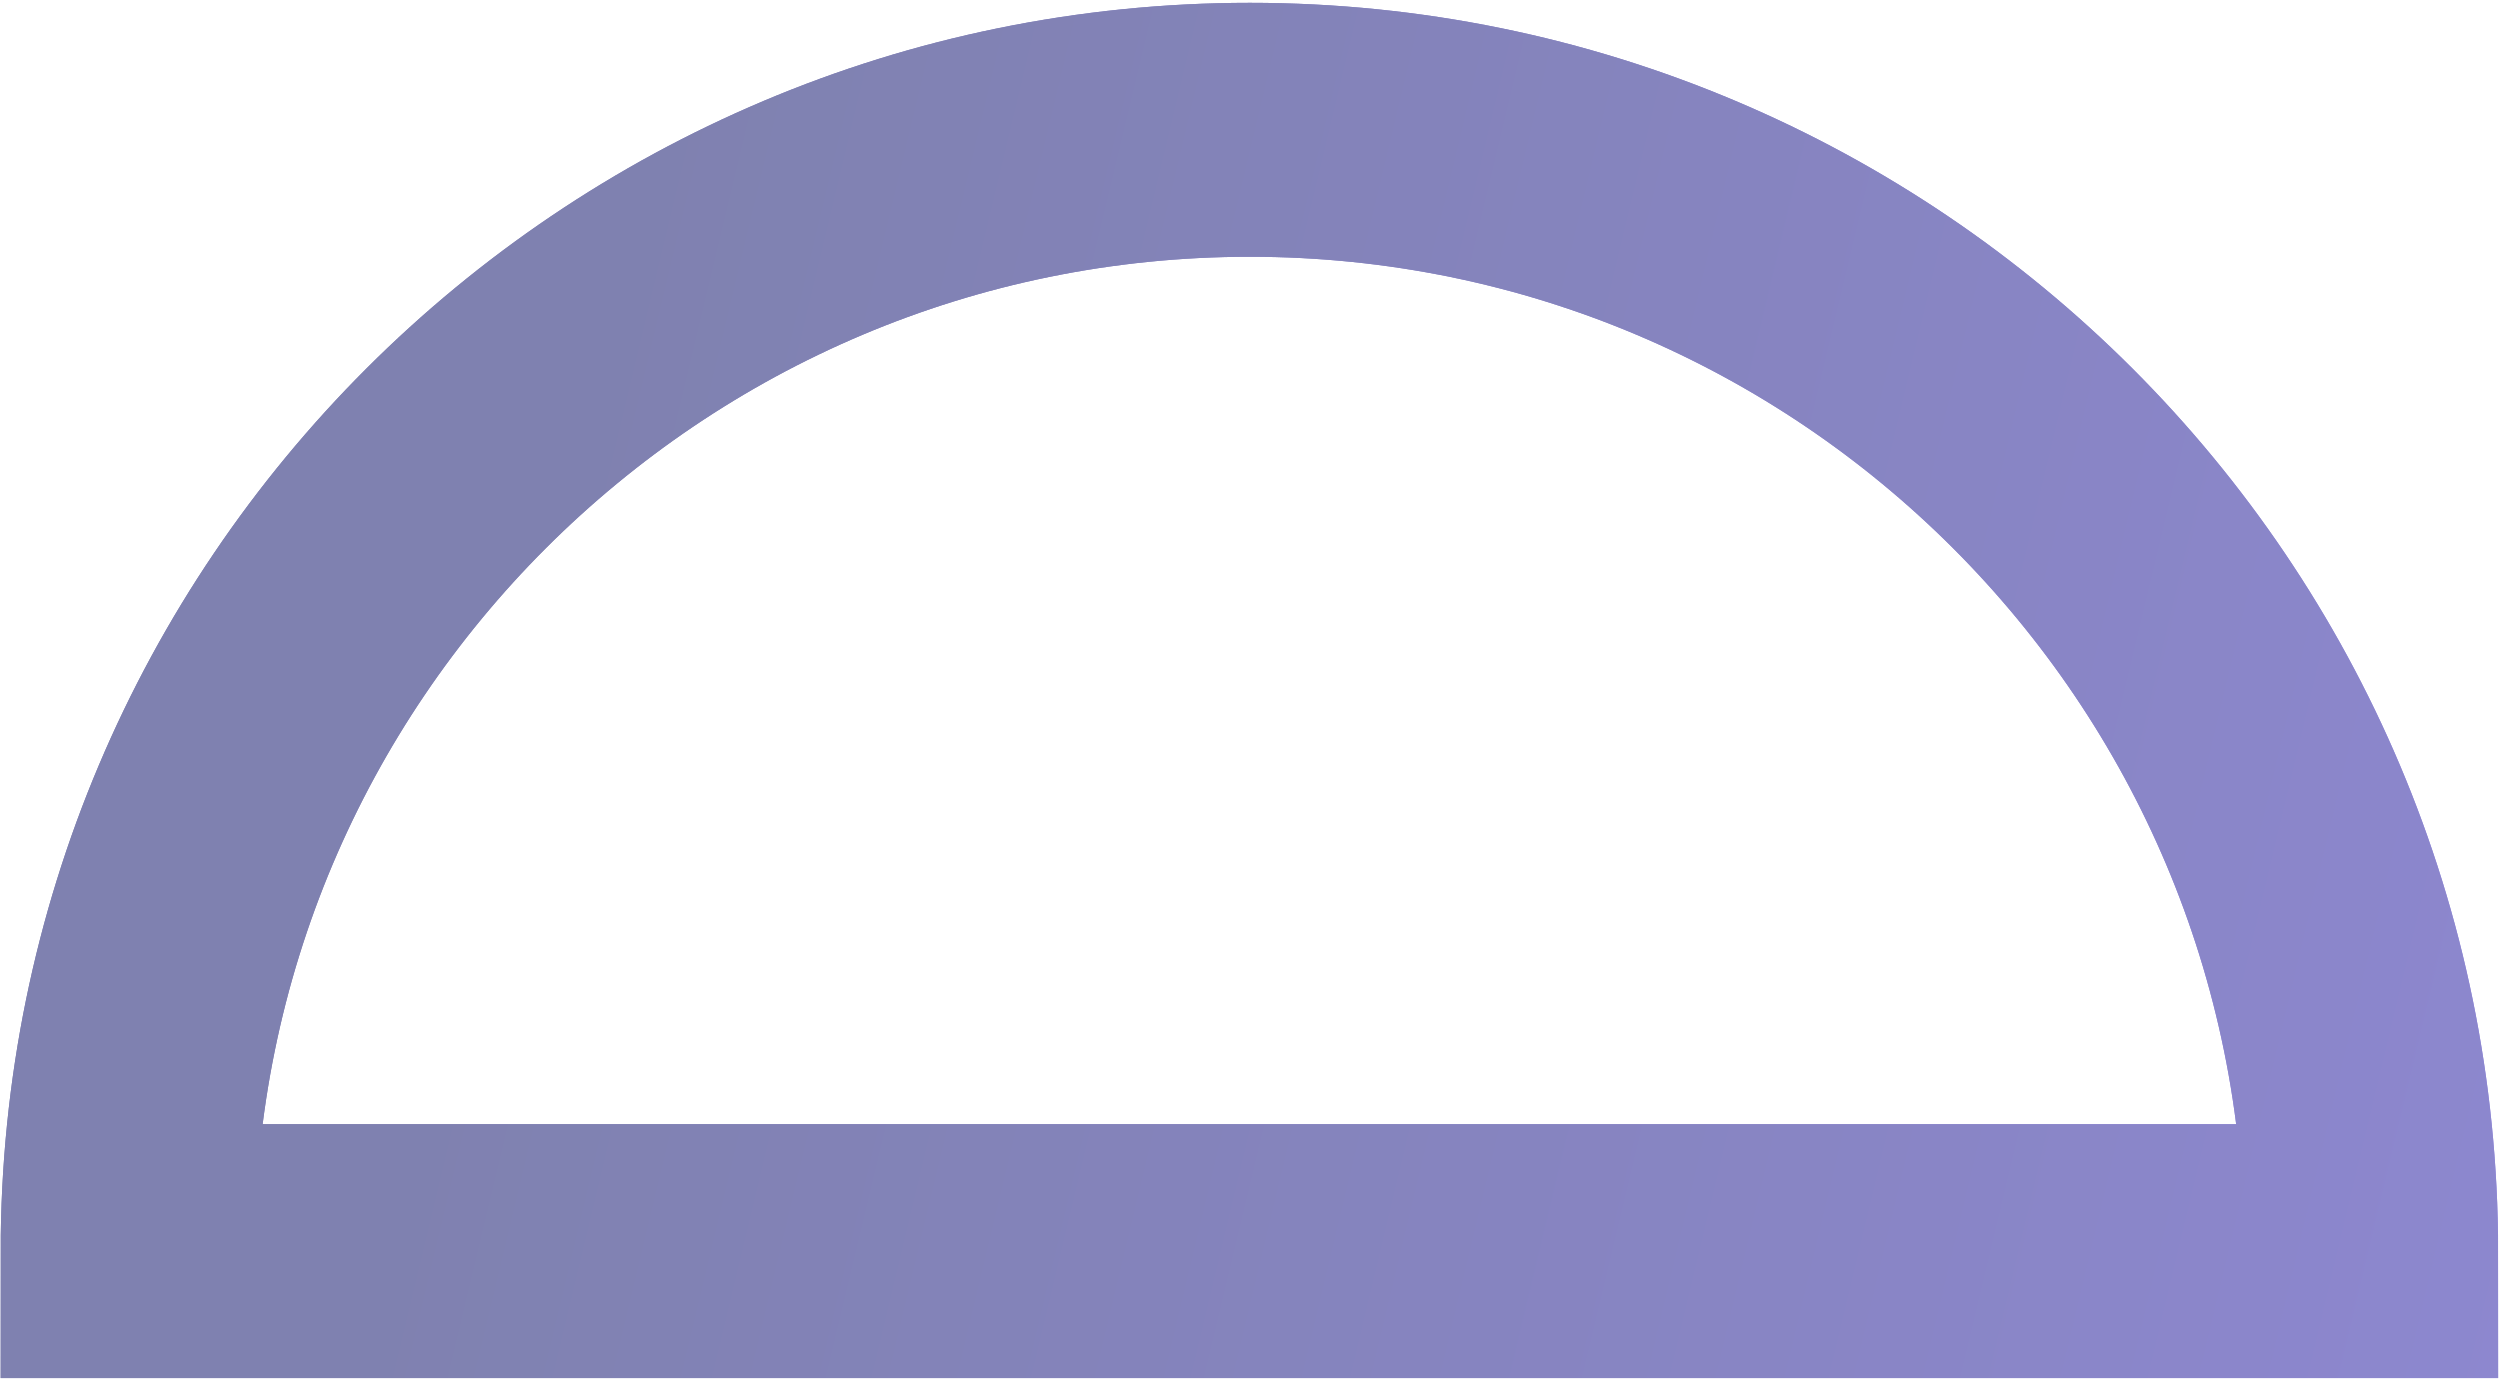 <?xml version="1.0" encoding="UTF-8"?> <svg xmlns="http://www.w3.org/2000/svg" width="443" height="245" viewBox="0 0 443 245" fill="none"> <g opacity="0.5"> <path d="M221.471 23C111.599 23 22.618 111.981 22.618 221.698H420.168C420.168 111.981 331.188 23 221.471 23Z" stroke="url(#paint0_linear)" stroke-width="45" stroke-miterlimit="10" stroke-linecap="round"></path> <path d="M221.471 23C111.599 23 22.618 111.981 22.618 221.698H420.168C420.168 111.981 331.188 23 221.471 23Z" stroke="url(#paint1_linear)" stroke-width="45" stroke-miterlimit="10" stroke-linecap="round"></path> </g> <defs> <linearGradient id="paint0_linear" x1="22.618" y1="106.715" x2="569.709" y2="270.375" gradientUnits="userSpaceOnUse"> <stop offset="0.012" stop-color="#000461"></stop> <stop offset="1" stop-color="#401FF5"></stop> </linearGradient> <linearGradient id="paint1_linear" x1="83.143" y1="111.997" x2="949.228" y2="318.996" gradientUnits="userSpaceOnUse"> <stop offset="0.012" stop-color="#000461"></stop> <stop offset="1" stop-color="#401FF5"></stop> </linearGradient> </defs> </svg> 
